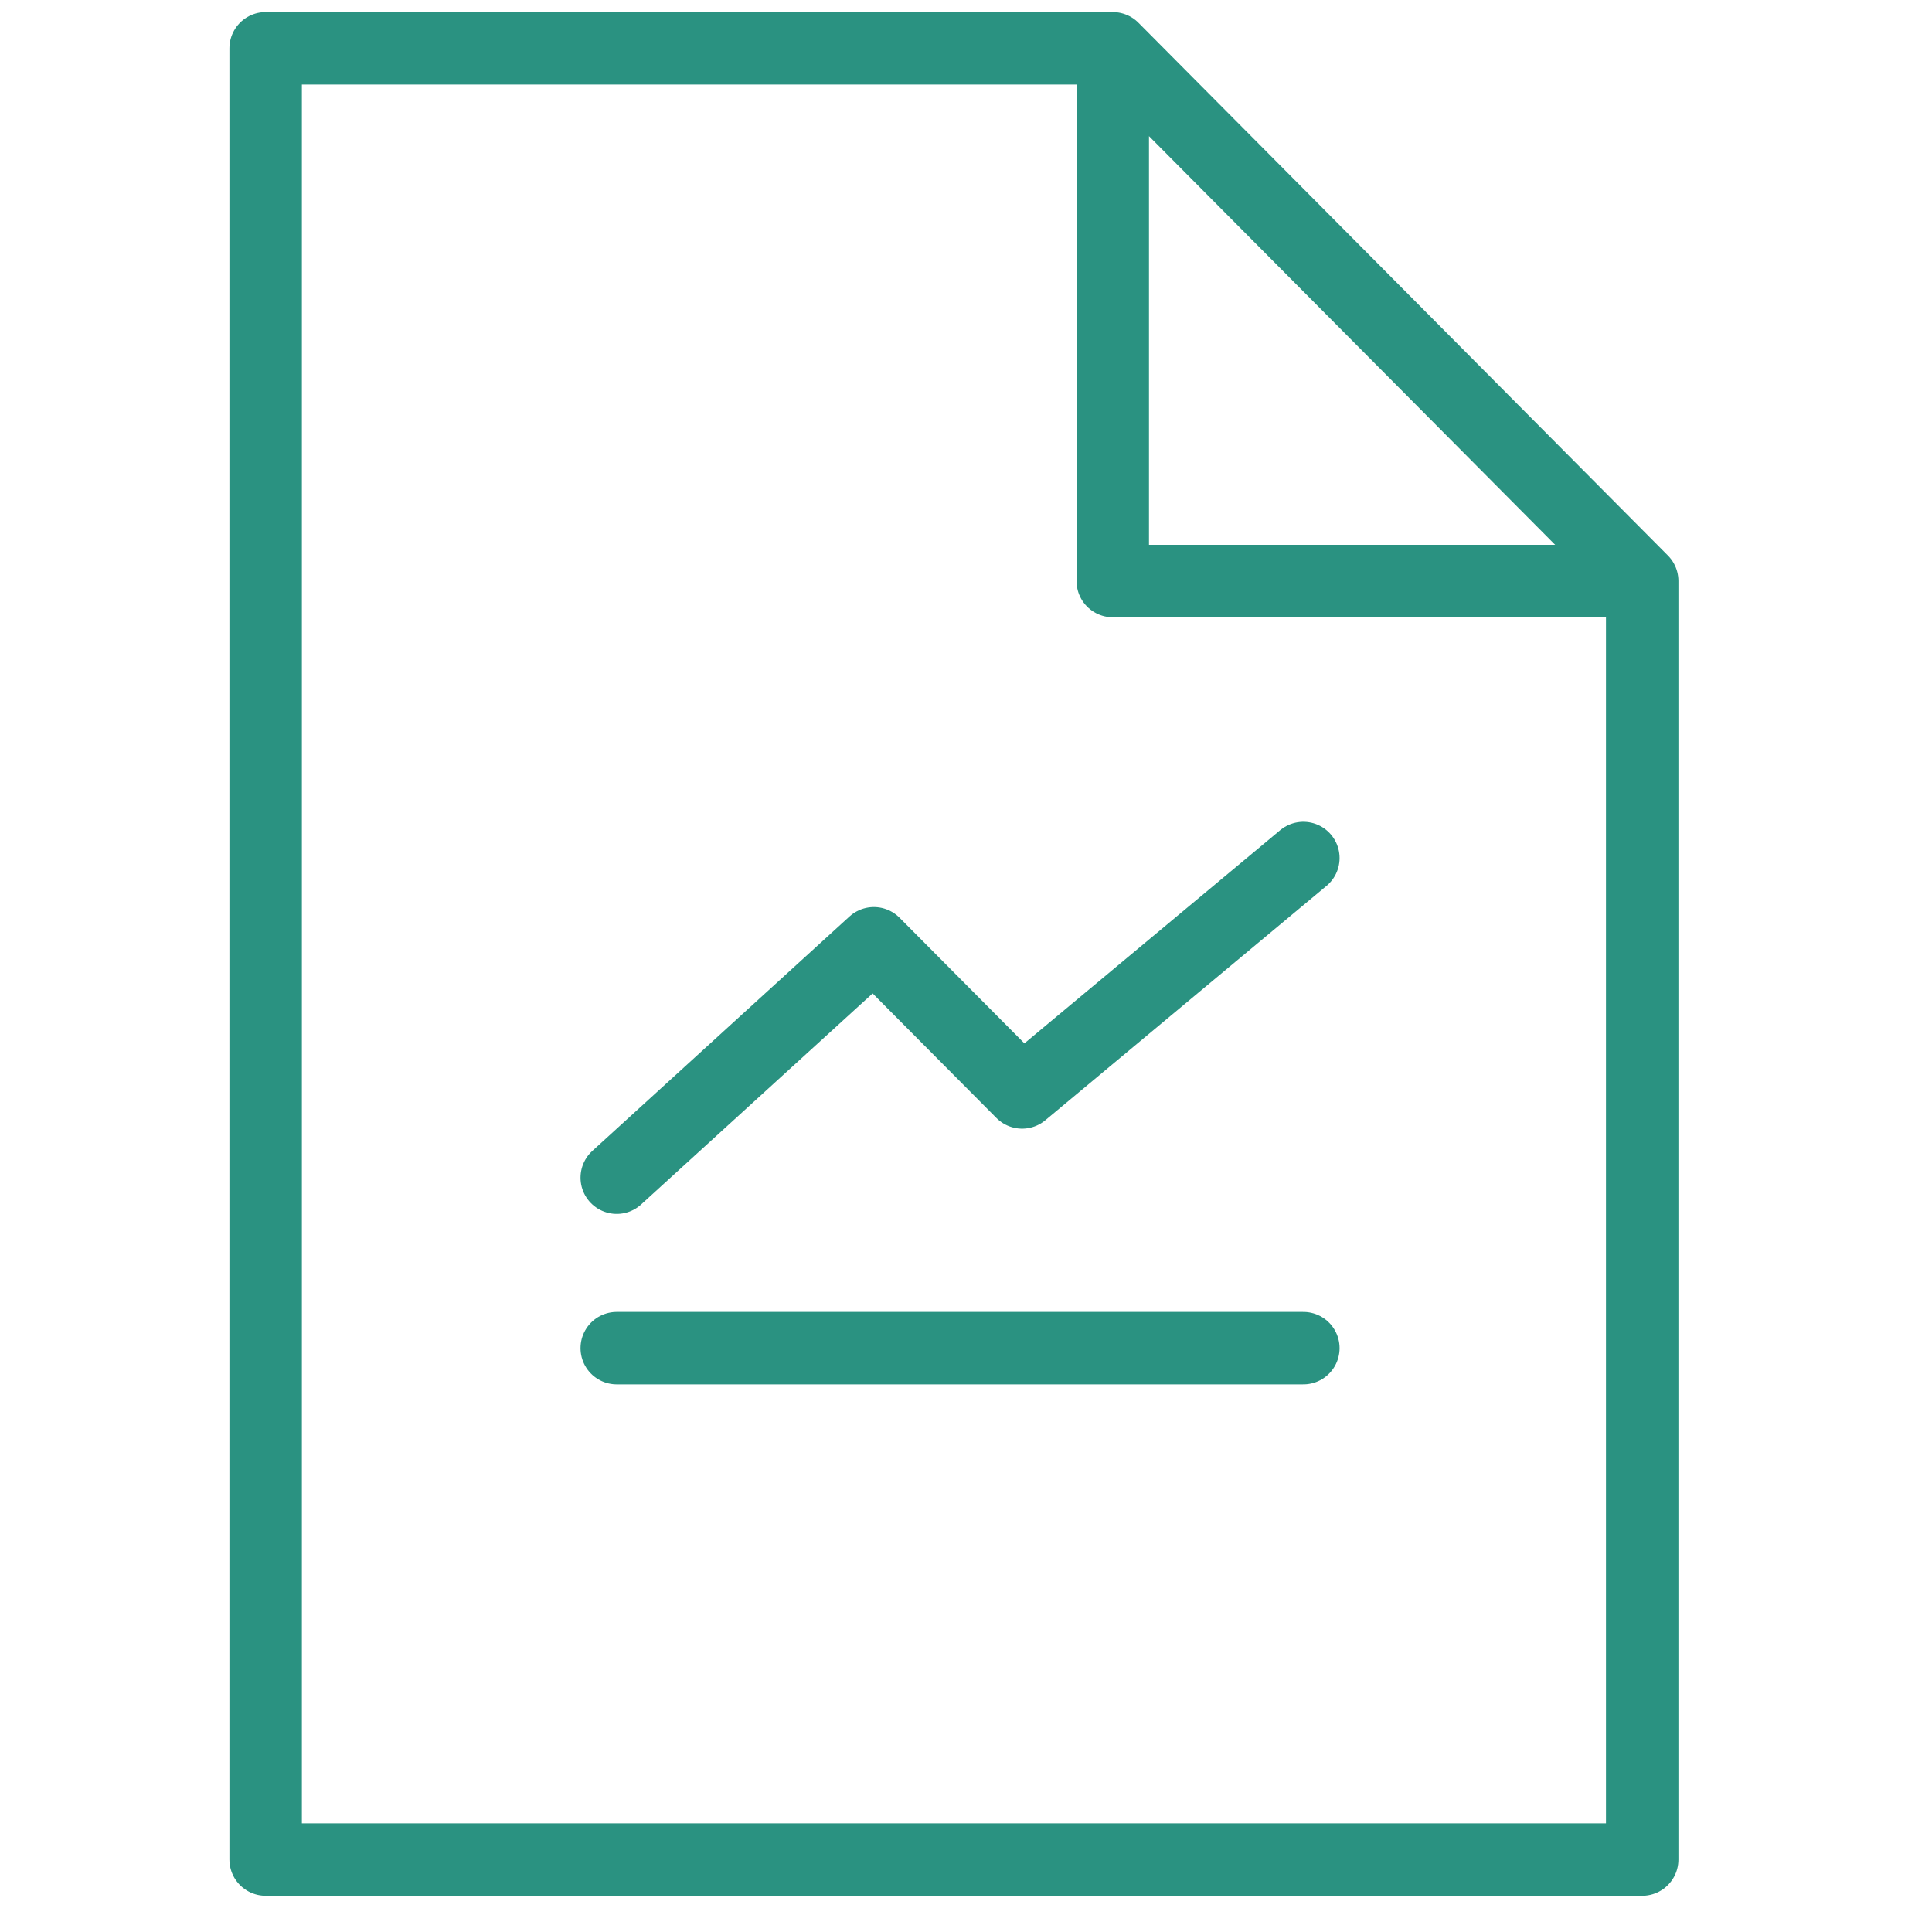 <svg width="80" height="80" viewBox="0 0 80 80" fill="none" xmlns="http://www.w3.org/2000/svg">
<path d="M68 24.059L46.077 2M68 24.059V77H11V2H46.077M68 24.059H46.077V2M25.538 48.765L36.185 39.059L42.323 45.235L53.969 35.529M25.538 55.824H53.969" stroke="#2A9281" stroke-width="3" stroke-linecap="round" stroke-linejoin="round"/>
</svg>
